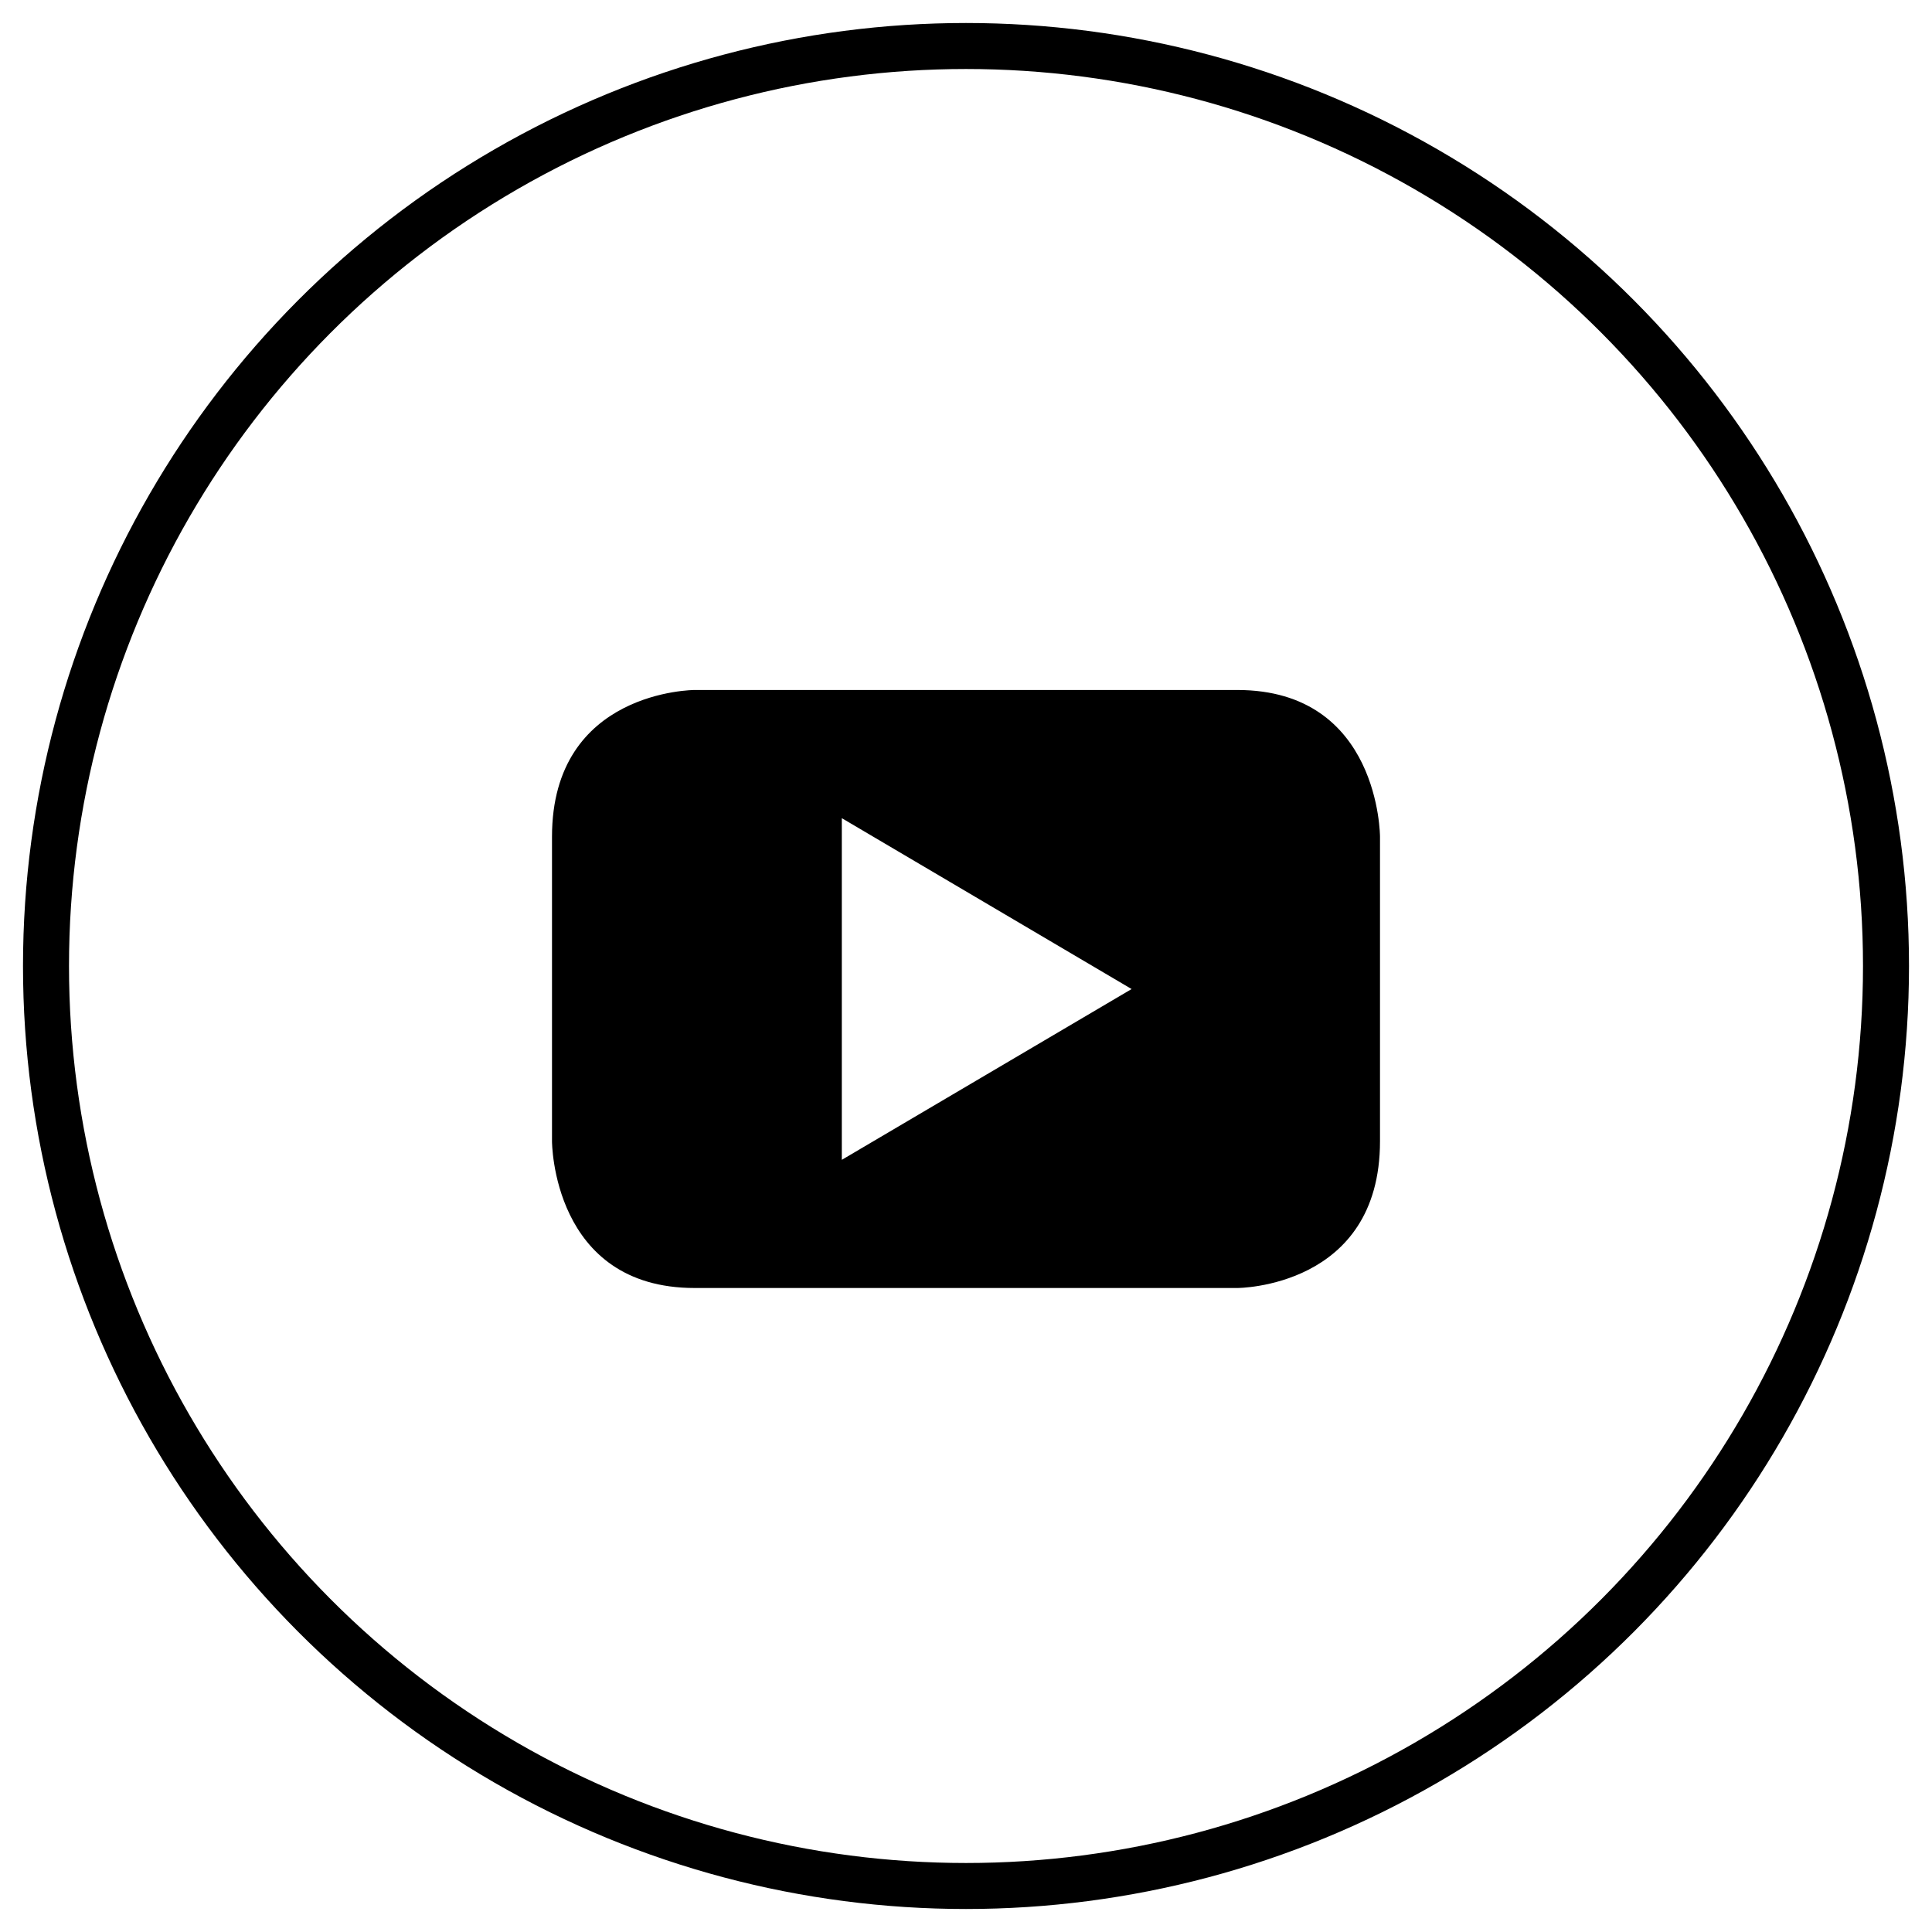 <?xml version="1.0" encoding="UTF-8"?>
<svg width="42px" height="42px" viewBox="0 0 42 42" version="1.1" xmlns="http://www.w3.org/2000/svg" xmlns:xlink="http://www.w3.org/1999/xlink">
    <!-- Generator: Sketch 61.2 (89653) - https://sketch.com -->
    <title>youtube-outline</title>
    <desc>Created with Sketch.</desc>
    <g id="Design" stroke="none" stroke-width="1" fill="none" fill-rule="evenodd">
        <g id="Artboard" transform="translate(-41, -107)">
            <g id="youtube-outline" transform="translate(42, 108)">
                <circle id="Oval-Copy-5" stroke="#000000" cx="20" cy="20" r="20"></circle>
                <path d="M29,23.81 L29,17.19 C29,17.19 29,14 25.898,14 L14.101,14 C14.101,14 11,14 11,17.19 L11,23.81 C11,23.81 11,27 14.101,27 L25.898,27 C25.898,27 29,27 29,23.81 M23.6,20.501 L17.3,24.214 L17.3,16.786 L23.6,20.501" id="Shape" fill="#000000"></path>
            </g>
        </g>
    </g>
</svg>